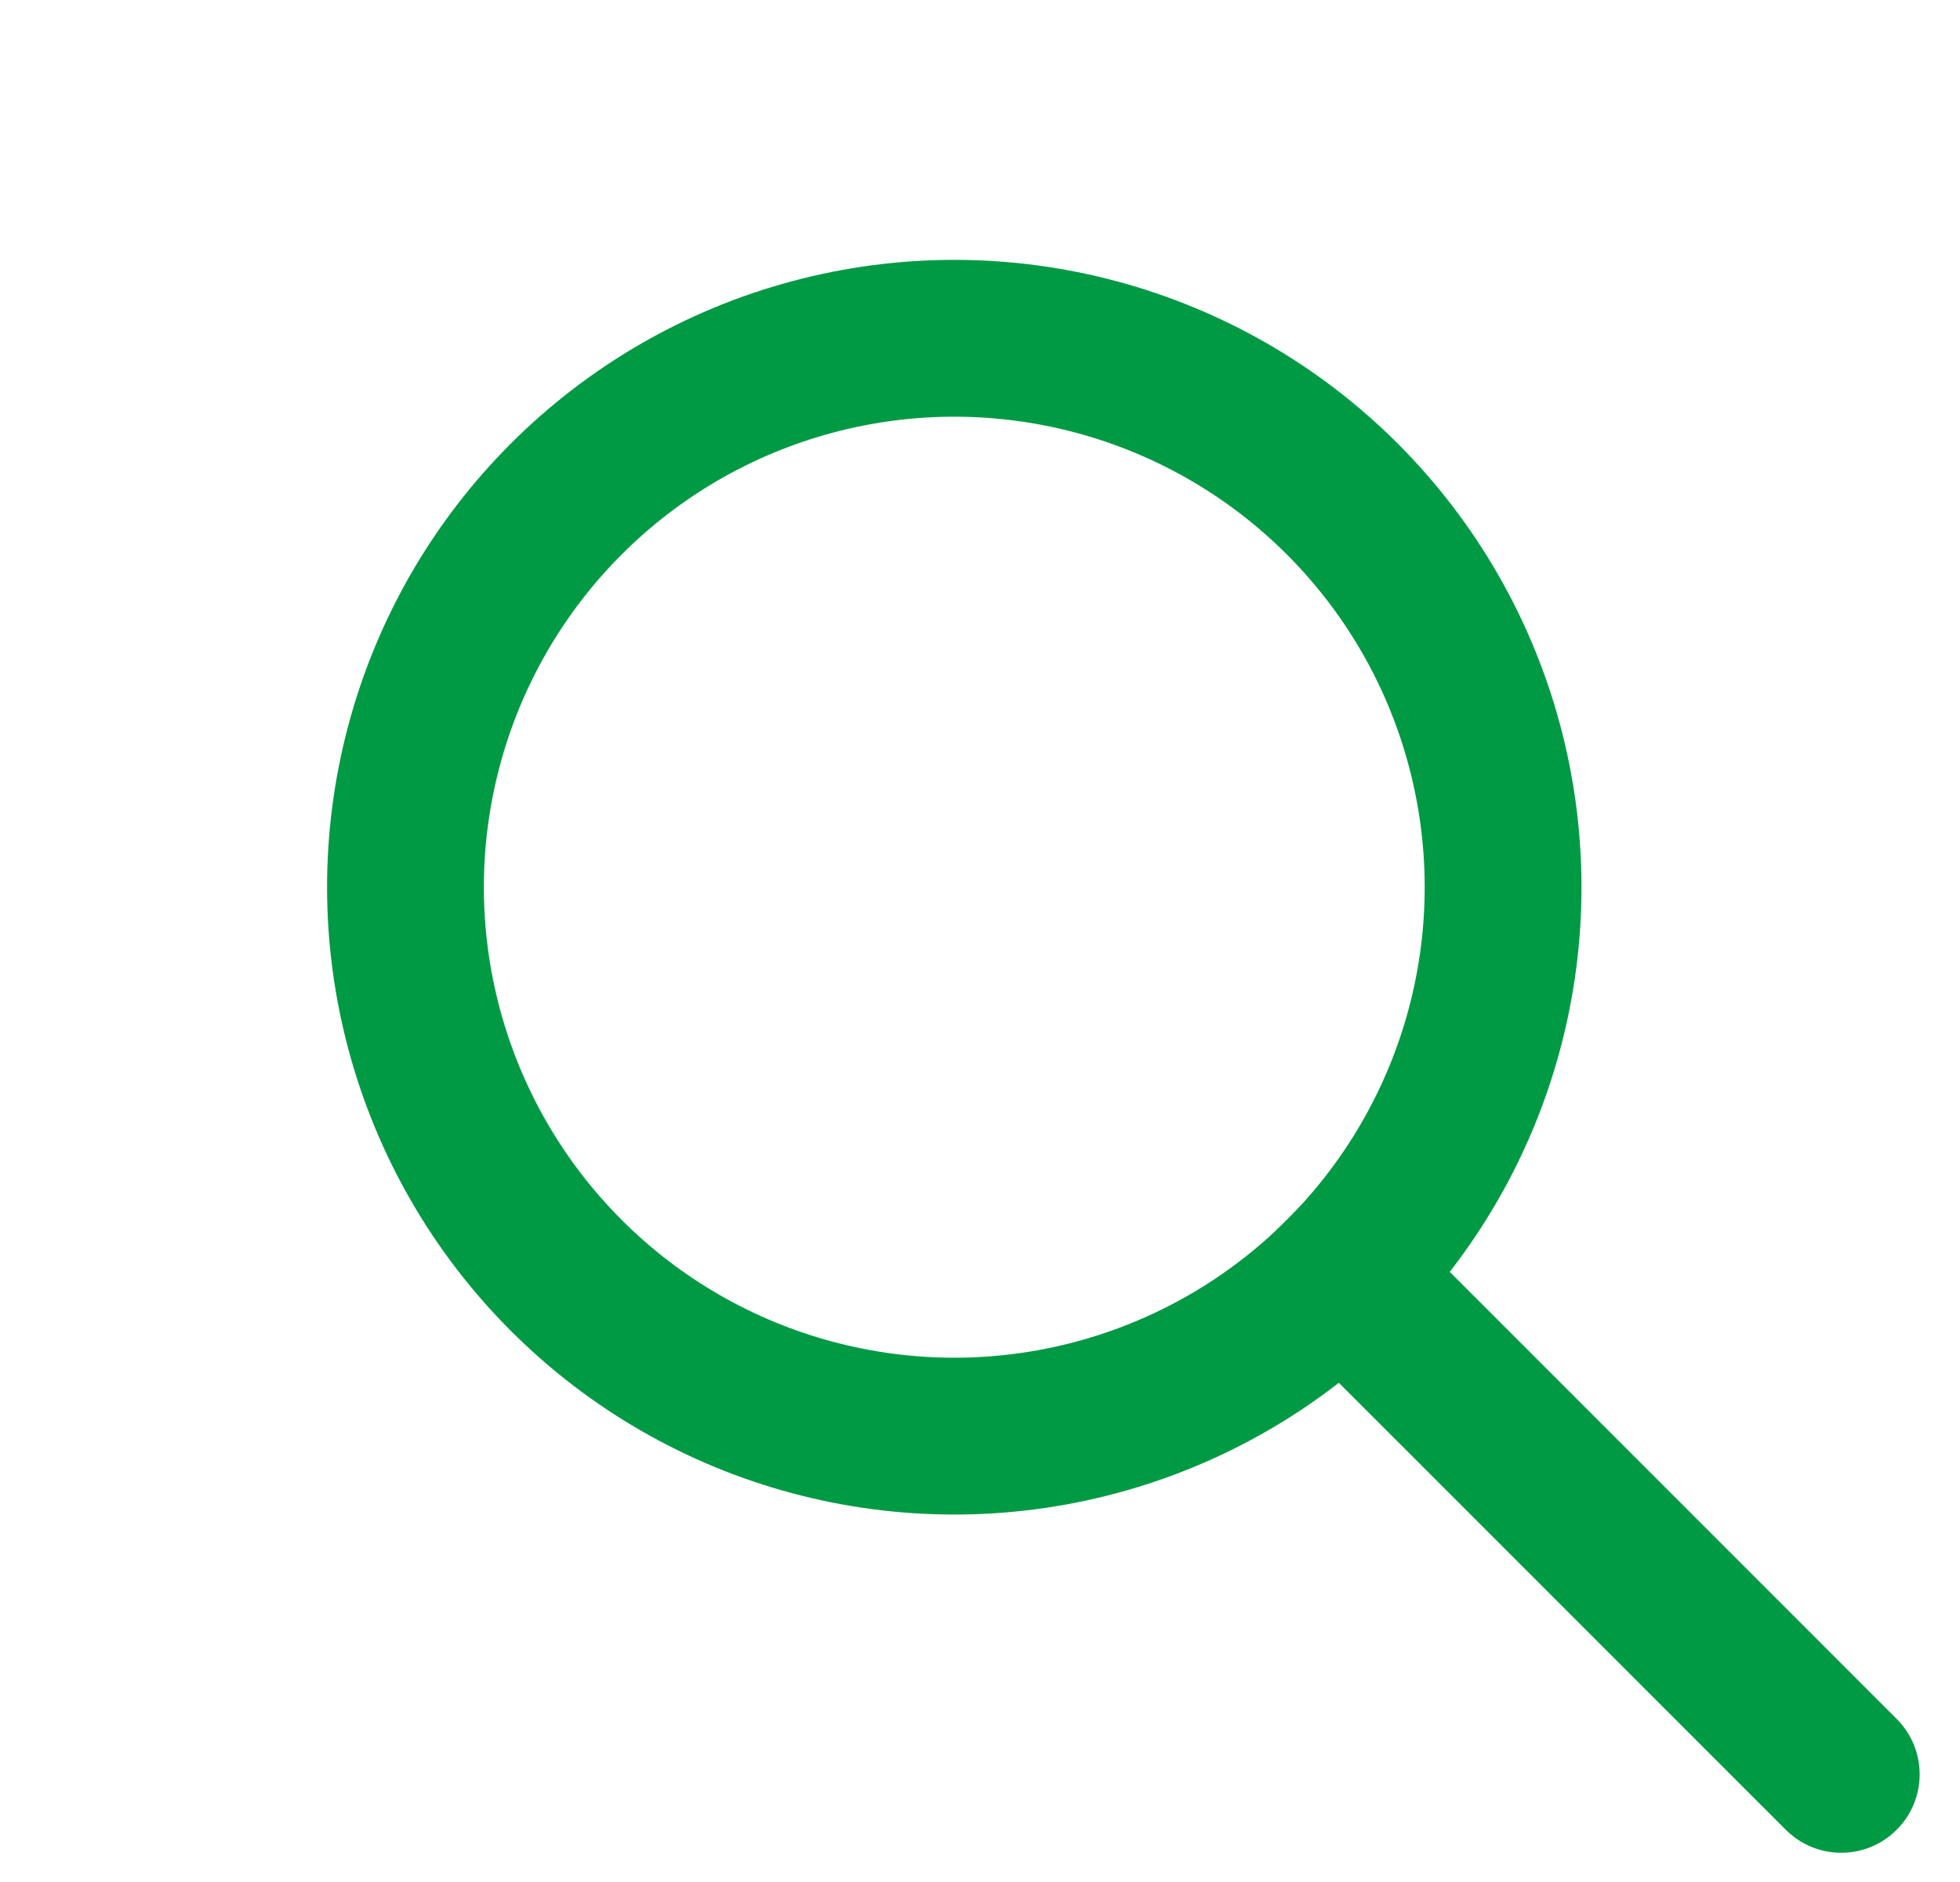 <svg width="25" height="24" viewBox="0 0 25 24" fill="none" xmlns="http://www.w3.org/2000/svg">
<path d="M22.778 23.334C23.169 23.725 23.802 23.725 24.192 23.334C24.583 22.944 24.583 22.311 24.192 21.92L22.778 23.334ZM15.707 16.264L22.778 23.334L24.192 21.92L17.121 14.849L15.707 16.264Z" fill="#009A44"/>
<circle cx="12.172" cy="11.314" r="7" transform="rotate(-45 12.172 11.314)" stroke="#009A44" stroke-width="2"/>
</svg>

